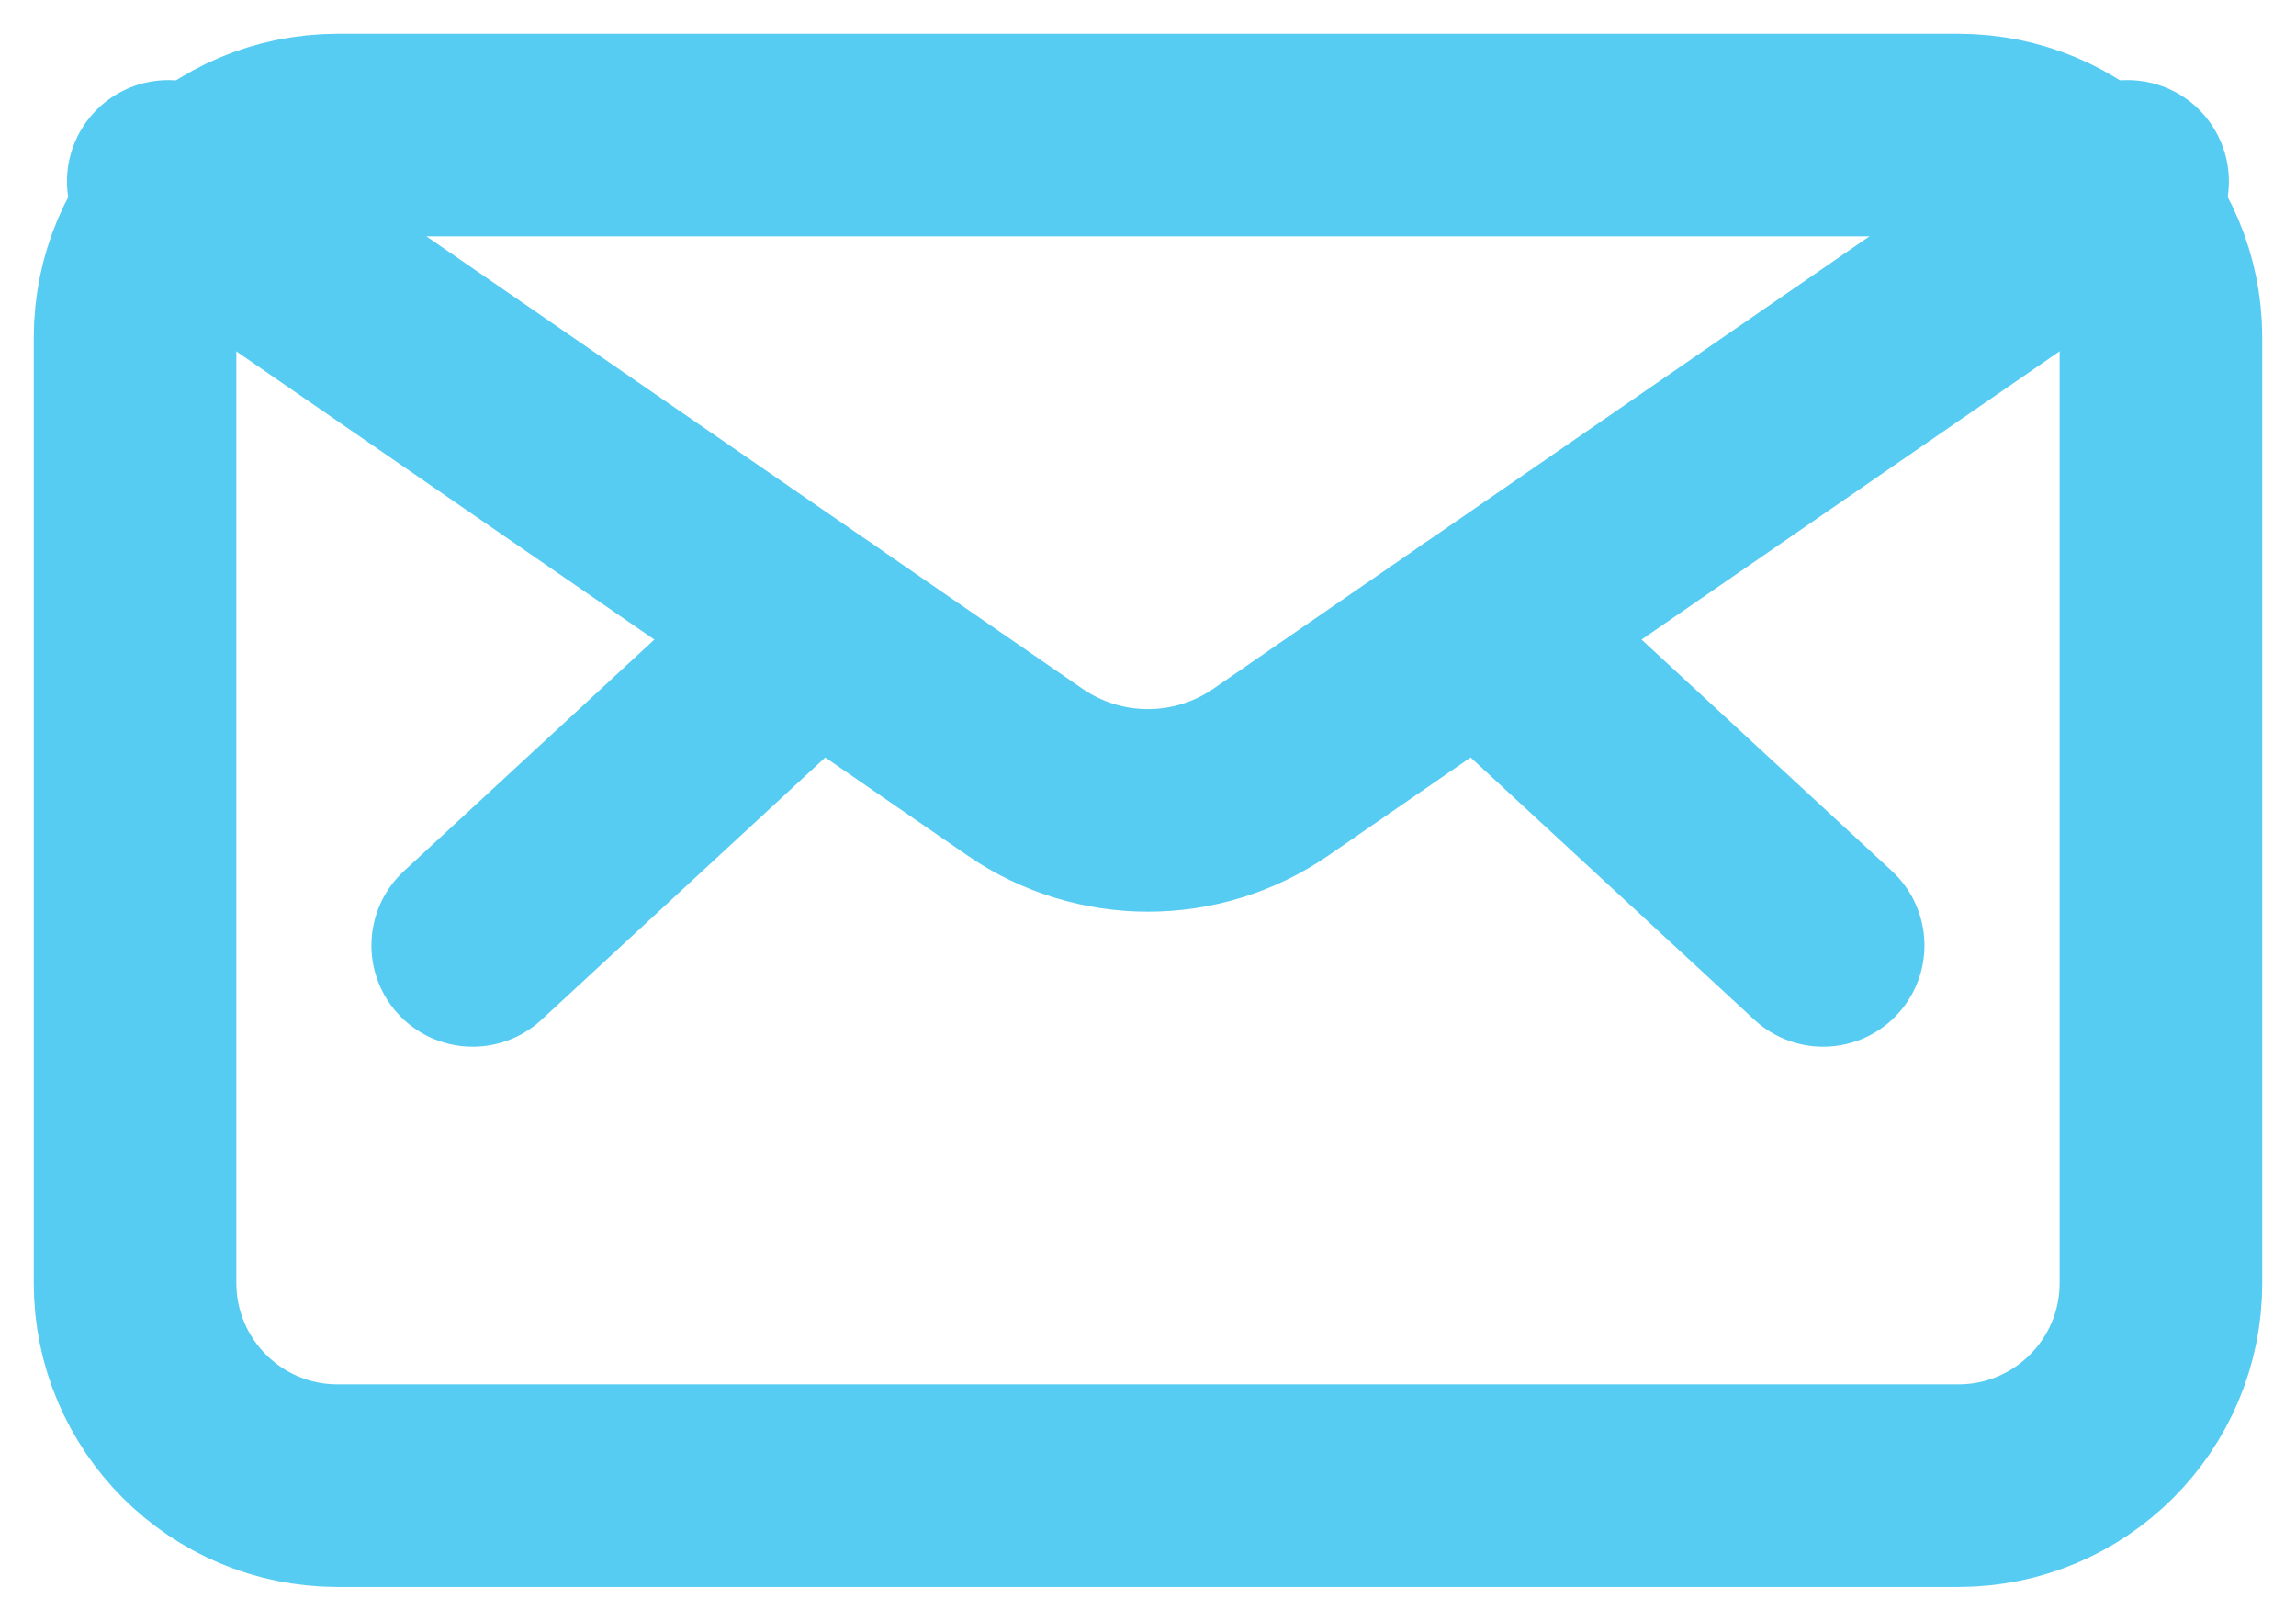 <svg width="17" height="12" viewBox="0 0 17 12" fill="none" xmlns="http://www.w3.org/2000/svg">
<g id="Group">
<g id="envelope">
<path id="Rectangle-path" fill-rule="evenodd" clip-rule="evenodd" d="M1 2.5C1 1.672 1.672 1 2.5 1H14.5C15.328 1 16 1.672 16 2.5V9.5C16 10.328 15.328 11 14.5 11H2.5C1.672 11 1 10.328 1 9.5V2.5Z" stroke="#56CCF2" stroke-width="1.5" stroke-linecap="round" stroke-linejoin="round"/>
<path id="Shape" d="M10.957 4.65L13.499 7" stroke="#56CCF2" stroke-width="1.5" stroke-linecap="round" stroke-linejoin="round"/>
<path id="Shape_2" d="M6.042 4.65L3.5 7" stroke="#56CCF2" stroke-width="1.5" stroke-linecap="round" stroke-linejoin="round"/>
<path id="Shape_3" d="M15.753 1.343L9.411 5.716C8.862 6.095 8.137 6.095 7.588 5.716L1.246 1.343" stroke="#56CCF2" stroke-width="1.5" stroke-linecap="round" stroke-linejoin="round"/>
</g>
</g>
</svg>
